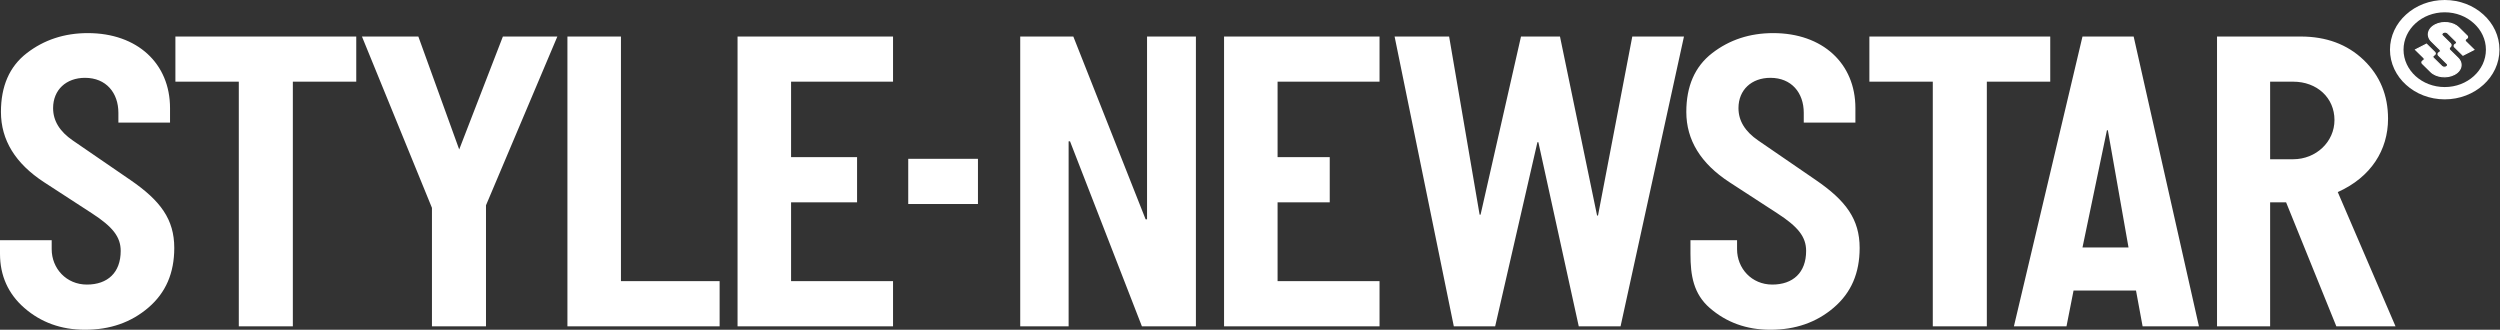 <svg fill="none" height="247.19" width="1874" xmlns:xlink="http://www.w3.org/1999/xlink" xmlns="http://www.w3.org/2000/svg" viewBox="0 0 1874 247.19">
	<rect x="0" y="0" width="1874" height="247.19" fill="#333333" stroke="none"/>
	<rect y="0" x="0" height="247" width="1874" id="LOGO1"></rect>
	<g id="图层_x0020_1">
		<g id="_761270040">
			<path fill-rule="nonzero" fill="rgb(255,254.745,254.745)" d="M1832.56 0C1843.89 0 1854.16 4.163 1861.57 10.919C1869.01 17.643 1873.6 26.96 1873.6 37.239C1873.6 47.517 1869.01 56.834 1861.57 63.559C1854.16 70.315 1843.89 74.477 1832.56 74.477C1821.24 74.477 1810.97 70.315 1803.56 63.559C1796.11 56.834 1791.53 47.517 1791.53 37.239C1791.53 26.96 1796.11 17.643 1803.56 10.919C1810.97 4.163 1821.24 0 1832.56 0ZM1854.37 17.451C1848.79 12.36 1841.1 9.222 1832.56 9.222C1824.02 9.222 1816.33 12.36 1810.72 17.451C1805.15 22.51 1801.69 29.522 1801.69 37.239C1801.69 44.987 1805.15 51.968 1810.72 57.059C1816.33 62.118 1824.02 65.256 1832.56 65.256C1841.1 65.256 1848.79 62.118 1854.37 57.059C1859.98 51.968 1863.44 44.987 1863.44 37.239C1863.44 29.522 1859.98 22.51 1854.37 17.451Z" id="path"></path>
			<path fill-rule="nonzero" fill="rgb(255,254.745,254.745)" d="M69.021 159.969C84.406 169.959 90.475 177.516 90.475 188.082C90.475 204.38 80.63 213.314 65.139 213.314C49.649 213.314 38.745 201.178 38.745 186.801L38.745 180.077L0.001 180.077L0.001 190.324C0.001 206.525 6.105 220.294 18.314 230.892C30.665 241.619 45.767 247.19 63.728 247.19C82.395 247.19 98.238 241.747 111.259 230.572C124.279 219.397 130.631 204.7 130.631 185.841C130.631 164.42 120.292 150.427 97.885 135.026L54.589 105.312C44.815 98.62 39.804 90.615 39.804 81.041C39.804 67.305 49.649 58.339 63.728 58.339C79.572 58.339 88.746 69.61 88.746 84.563L88.746 91.896L127.455 91.896L127.455 81.041C127.455 47.485 102.825 24.815 65.845 24.815C48.237 24.815 32.958 29.874 20.079 39.832C6.988 49.918 0.707 64.743 0.707 83.923C0.707 104.992 11.575 122.634 33.099 136.627L69.021 159.969ZM219.517 61.221L267.048 61.221L267.048 27.377L131.478 27.377L131.478 61.221L179.009 61.221L179.009 244.629L219.517 244.629L219.517 61.221ZM364.297 153.885L417.791 27.377L376.965 27.377L344.219 112.036L313.591 27.377L271.318 27.377L323.789 155.807L323.789 244.629L364.297 244.629L364.297 153.885ZM539.424 210.752L465.463 210.752L465.463 27.377L425.343 27.377L425.343 244.629L539.424 244.629L539.424 210.752ZM669.419 210.752L592.988 210.752L592.988 151.644L642.46 151.644L642.46 117.768L592.988 117.768L592.988 61.221L669.419 61.221L669.419 27.377L552.868 27.377L552.868 244.629L669.419 244.629L669.419 210.752ZM896.451 27.377L859.824 27.377L859.824 164.42L858.765 164.42L804.565 27.377L764.762 27.377L764.762 244.629L801.037 244.629L801.037 105.952L802.095 105.952L855.978 244.629L896.451 244.629L896.451 27.377ZM1034.1 210.752L957.673 210.752L957.673 151.644L996.77 151.644L996.77 117.768L957.673 117.768L957.673 61.221L1034.1 61.221L1034.1 27.377L917.552 27.377L917.552 244.629L1034.1 244.629L1034.1 210.752ZM1262.3 27.377L1223.56 27.377L1197.87 161.538L1197.16 161.538L1169.36 27.377L1140.14 27.377L1109.83 160.93L1109.12 160.93L1086.26 27.377L1045.39 27.377L1089.78 244.629L1120.77 244.629L1152.45 106.593L1153.16 106.593L1183.44 244.629L1214.77 244.629L1262.3 27.377ZM1332.38 159.969C1347.8 169.959 1353.87 177.516 1353.87 188.082C1353.87 204.38 1343.99 213.314 1328.5 213.314C1313.01 213.314 1302.1 201.178 1302.1 186.801L1302.1 180.077L1267.17 180.077L1267.17 190.324C1267.17 206.59 1269.46 220.262 1281.67 230.892C1294.09 241.651 1309.12 247.19 1327.09 247.19C1345.75 247.19 1361.6 241.747 1374.62 230.572C1387.67 219.397 1393.99 204.7 1393.99 185.841C1393.99 164.42 1383.72 150.427 1361.24 135.026L1317.95 105.312C1308.14 98.588 1303.16 90.615 1303.16 81.041C1303.16 67.305 1313.01 58.339 1327.09 58.339C1342.93 58.339 1352.1 69.546 1352.1 84.563L1352.1 91.896L1390.81 91.896L1390.81 81.041C1390.81 47.485 1366.18 24.815 1329.2 24.815C1311.6 24.815 1296.35 29.842 1283.44 39.832C1270.35 49.95 1264.06 64.743 1264.06 83.923C1264.06 104.992 1274.93 122.634 1296.46 136.627L1332.38 159.969ZM1489.33 61.221L1536.86 61.221L1536.86 27.377L1401.29 27.377L1401.29 61.221L1448.82 61.221L1448.82 244.629L1489.33 244.629L1489.33 61.221ZM1599.39 27.377L1561.03 27.377L1509.62 244.629L1549.04 244.629L1554.33 217.796L1601.15 217.796L1606.1 244.629L1648.33 244.629L1599.39 27.377ZM1561.03 185.521L1579.35 97.659L1580.05 97.659L1595.54 185.521L1561.03 185.521ZM1752.39 143.991C1777.38 132.785 1790.08 112.356 1790.08 89.014C1790.08 71.467 1784.08 56.77 1771.76 44.923C1759.41 33.108 1743.57 27.377 1724.59 27.377L1661.88 27.377L1661.88 244.629L1701.69 244.629L1701.69 151.644L1713.65 151.644L1751.33 244.629L1795.69 244.629L1752.39 143.991ZM1701.69 61.221L1718.94 61.221C1736.9 61.221 1749.92 73.357 1749.92 89.975C1749.92 106.273 1736.16 119.369 1718.94 119.369L1701.69 119.369L1701.69 61.221Z" id="path"></path>
			<path fill-rule="nonzero" fill="rgb(255,254.745,254.745)" d="M680.816 152.925L733.075 152.925L733.075 119.048L680.816 119.048L680.816 152.925Z" id="polygon"></path>
			<path fill-rule="evenodd" fill="rgb(255,254.745,254.745)" d="M1825.51 18.603L1825.51 18.571C1831.08 15.722 1838.91 16.65 1842.9 20.589L1849.25 26.832C1849.96 27.537 1849.71 28.465 1848.76 28.978L1848.69 29.01C1847.74 29.49 1847.52 30.451 1848.23 31.123L1854.41 37.207L1846.25 41.401L1840.04 35.285C1839.37 34.613 1839.58 33.653 1840.54 33.172L1840.61 33.14C1841.56 32.66 1841.77 31.699 1841.1 31.027L1834.75 24.751C1833.97 24.015 1832.46 23.823 1831.4 24.367L1831.36 24.399C1830.3 24.943 1830.06 26 1830.83 26.768L1836.73 32.596C1837.57 33.396 1837.5 34.517 1836.55 35.254C1835.77 35.894 1835.67 36.855 1836.37 37.559L1842.48 43.547C1846.47 47.485 1845.2 53.056 1839.62 55.906C1834.05 58.756 1826.21 57.827 1822.19 53.889L1815.87 47.645C1815.17 46.973 1815.38 46.012 1816.37 45.532L1816.44 45.468C1817.39 44.987 1817.6 44.059 1816.9 43.354L1810.72 37.271L1818.87 33.108L1825.08 39.192C1825.75 39.864 1825.54 40.825 1824.59 41.305L1824.52 41.337C1823.56 41.849 1823.35 42.778 1824.02 43.483L1830.38 49.726C1831.15 50.495 1832.67 50.655 1833.73 50.111L1833.76 50.111C1834.82 49.534 1835.07 48.477 1834.29 47.709L1827.94 41.465C1827.27 40.793 1827.48 39.832 1828.43 39.352L1828.51 39.32C1829.46 38.808 1829.7 37.879 1829 37.175L1822.65 30.931C1818.66 26.992 1819.93 21.453 1825.51 18.603Z" id="path"></path>
			<path fill-rule="nonzero" fill="rgb(255,254.745,254.745)" d="M1825.26 18.219L1825.29 18.219C1828.15 16.746 1831.61 16.234 1834.86 16.618C1838.1 17.002 1841.17 18.251 1843.25 20.3L1849.61 26.576C1849.71 26.672 1849.82 26.8 1849.89 26.896C1850.1 27.281 1850.17 27.665 1850.1 28.017C1850.03 28.401 1849.82 28.753 1849.47 29.01C1849.32 29.138 1849.18 29.234 1849.01 29.33L1848.9 29.362C1848.83 29.426 1848.72 29.49 1848.65 29.554C1848.44 29.714 1848.34 29.906 1848.3 30.098C1848.27 30.258 1848.3 30.451 1848.41 30.643C1848.44 30.707 1848.51 30.771 1848.55 30.835L1855.15 37.335L1846.15 41.913L1839.73 35.574C1839.58 35.446 1839.51 35.349 1839.41 35.221C1839.2 34.869 1839.13 34.485 1839.23 34.101C1839.3 33.748 1839.51 33.396 1839.83 33.108C1839.97 33.012 1840.15 32.884 1840.29 32.82L1840.36 32.756C1840.5 32.724 1840.61 32.66 1840.68 32.564C1840.86 32.404 1841 32.244 1841.03 32.051C1841.07 31.859 1841.03 31.667 1840.93 31.507C1840.86 31.411 1840.82 31.347 1840.75 31.283L1834.4 25.039C1834.12 24.751 1833.62 24.559 1833.13 24.495C1832.6 24.431 1832.07 24.527 1831.61 24.751L1831.57 24.751C1831.47 24.815 1831.36 24.911 1831.26 24.975C1831.05 25.167 1830.9 25.392 1830.83 25.616C1830.8 25.808 1830.83 26.032 1830.98 26.256C1831.01 26.32 1831.08 26.416 1831.15 26.48L1837.11 32.34C1837.57 32.82 1837.82 33.396 1837.75 33.973C1837.71 34.549 1837.43 35.093 1836.9 35.542L1836.83 35.606C1836.55 35.83 1836.37 36.118 1836.37 36.406C1836.34 36.694 1836.44 36.983 1836.69 37.239L1842.8 43.258C1843.36 43.803 1843.78 44.347 1844.17 44.955C1845.16 46.588 1845.48 48.349 1845.12 50.078C1844.77 51.776 1843.78 53.408 1842.16 54.753C1841.49 55.298 1840.71 55.81 1839.87 56.258L1839.83 56.258C1836.97 57.731 1833.52 58.243 1830.27 57.859C1827.02 57.475 1823.95 56.226 1821.87 54.177L1815.52 47.933C1815.41 47.805 1815.31 47.677 1815.24 47.581C1815.03 47.229 1814.96 46.812 1815.03 46.46C1815.1 46.076 1815.31 45.756 1815.66 45.468C1815.8 45.34 1815.94 45.243 1816.12 45.148L1816.19 45.115C1816.3 45.051 1816.4 44.987 1816.47 44.923C1816.68 44.763 1816.79 44.571 1816.83 44.379C1816.86 44.219 1816.83 44.027 1816.72 43.835C1816.68 43.771 1816.61 43.707 1816.58 43.642L1809.98 37.175L1818.98 32.564L1825.4 38.904C1825.54 39.032 1825.61 39.128 1825.68 39.256C1825.93 39.608 1825.96 39.992 1825.89 40.377C1825.82 40.729 1825.61 41.081 1825.29 41.369C1825.15 41.497 1824.98 41.593 1824.8 41.689L1824.73 41.721C1824.62 41.785 1824.52 41.849 1824.45 41.913C1824.27 42.074 1824.13 42.234 1824.09 42.426C1824.06 42.618 1824.09 42.81 1824.2 43.002C1824.27 43.066 1824.31 43.13 1824.38 43.194L1830.73 49.438C1831.01 49.726 1831.5 49.918 1832 49.982C1832.49 50.046 1833.06 49.982 1833.52 49.726C1833.66 49.662 1833.76 49.598 1833.87 49.502C1834.08 49.31 1834.22 49.118 1834.26 48.894C1834.33 48.67 1834.29 48.446 1834.15 48.221C1834.12 48.157 1834.05 48.061 1833.97 47.997L1827.62 41.753C1827.52 41.625 1827.41 41.497 1827.34 41.401C1827.13 41.049 1827.06 40.665 1827.13 40.281C1827.2 39.928 1827.41 39.576 1827.76 39.288C1827.87 39.16 1828.05 39.064 1828.22 38.968L1828.29 38.936C1828.4 38.872 1828.51 38.808 1828.58 38.744C1828.75 38.584 1828.89 38.423 1828.93 38.231C1828.96 38.039 1828.93 37.847 1828.82 37.655C1828.79 37.591 1828.72 37.527 1828.65 37.463L1822.33 31.219C1821.77 30.675 1821.31 30.13 1820.95 29.554C1819.97 27.921 1819.65 26.128 1820 24.399C1820.35 22.702 1821.34 21.069 1822.97 19.724C1823.64 19.18 1824.41 18.667 1825.26 18.219ZM1825.75 18.956L1825.72 18.956C1824.91 19.372 1824.2 19.852 1823.6 20.332C1822.12 21.581 1821.24 23.054 1820.92 24.559C1820.6 26.096 1820.85 27.665 1821.77 29.138C1822.08 29.65 1822.51 30.162 1823 30.643L1829.35 36.919C1829.46 37.014 1829.56 37.143 1829.63 37.271C1829.85 37.623 1829.92 38.007 1829.85 38.359C1829.74 38.744 1829.53 39.096 1829.21 39.352C1829.07 39.48 1828.89 39.576 1828.75 39.672L1828.68 39.704C1828.54 39.768 1828.47 39.832 1828.36 39.896C1828.19 40.056 1828.08 40.248 1828.05 40.441C1828.01 40.601 1828.01 40.793 1828.15 40.985C1828.19 41.049 1828.22 41.113 1828.29 41.177L1834.64 47.421C1834.75 47.549 1834.86 47.677 1834.96 47.837C1835.17 48.221 1835.28 48.638 1835.17 49.022C1835.1 49.438 1834.86 49.822 1834.5 50.111C1834.36 50.239 1834.19 50.367 1833.97 50.463L1833.94 50.463C1833.34 50.783 1832.56 50.911 1831.89 50.815C1831.15 50.751 1830.48 50.463 1830.02 50.014L1823.71 43.739C1823.56 43.642 1823.49 43.514 1823.42 43.386C1823.18 43.034 1823.11 42.65 1823.21 42.298C1823.28 41.913 1823.49 41.561 1823.81 41.273C1823.95 41.177 1824.13 41.081 1824.31 40.985L1824.38 40.953C1824.48 40.889 1824.59 40.825 1824.66 40.761C1824.84 40.601 1824.98 40.409 1825.01 40.217C1825.05 40.056 1825.01 39.864 1824.91 39.672C1824.84 39.608 1824.8 39.544 1824.73 39.48L1818.8 33.62L1811.46 37.367L1817.25 43.066C1817.35 43.194 1817.46 43.322 1817.53 43.418C1817.74 43.803 1817.81 44.187 1817.74 44.539C1817.67 44.923 1817.46 45.276 1817.11 45.532C1816.97 45.66 1816.83 45.756 1816.65 45.852L1816.58 45.884C1816.47 45.948 1816.37 46.012 1816.3 46.076C1816.08 46.236 1815.98 46.428 1815.94 46.62C1815.91 46.78 1815.94 46.973 1816.05 47.165C1816.08 47.229 1816.15 47.293 1816.19 47.357L1822.54 53.601C1824.48 55.522 1827.34 56.675 1830.38 57.027C1833.45 57.379 1836.69 56.899 1839.37 55.554L1839.41 55.522C1840.22 55.105 1840.93 54.625 1841.53 54.113C1843.01 52.896 1843.89 51.455 1844.21 49.918C1844.53 48.381 1844.24 46.812 1843.36 45.34C1843.04 44.827 1842.62 44.315 1842.13 43.835L1836.02 37.815C1835.6 37.367 1835.39 36.854 1835.46 36.342C1835.49 35.862 1835.74 35.349 1836.2 34.965L1836.27 34.933C1836.62 34.645 1836.83 34.261 1836.83 33.909C1836.87 33.588 1836.73 33.204 1836.41 32.884L1830.48 27.056C1830.38 26.928 1830.27 26.8 1830.16 26.672C1829.92 26.288 1829.85 25.84 1829.95 25.456C1830.02 25.039 1830.27 24.655 1830.62 24.367C1830.76 24.239 1830.94 24.111 1831.15 24.015C1831.79 23.694 1832.53 23.566 1833.23 23.662C1833.94 23.759 1834.64 24.015 1835.1 24.495L1841.42 30.739C1841.56 30.835 1841.63 30.963 1841.7 31.091C1841.95 31.443 1841.98 31.827 1841.91 32.212C1841.84 32.564 1841.63 32.916 1841.31 33.204C1841.17 33.3 1841 33.396 1840.82 33.492L1840.75 33.524C1840.64 33.588 1840.54 33.653 1840.47 33.717C1840.29 33.877 1840.15 34.069 1840.11 34.261C1840.08 34.453 1840.11 34.613 1840.22 34.805C1840.26 34.869 1840.33 34.933 1840.4 34.997L1846.32 40.857L1853.66 37.111L1847.88 31.411C1847.77 31.283 1847.67 31.155 1847.59 31.059C1847.38 30.707 1847.31 30.29 1847.38 29.938C1847.45 29.554 1847.67 29.234 1848.02 28.946C1848.16 28.817 1848.3 28.721 1848.48 28.625L1848.55 28.593C1848.65 28.529 1848.76 28.465 1848.83 28.401C1849.04 28.241 1849.15 28.049 1849.18 27.889C1849.22 27.697 1849.18 27.505 1849.08 27.313C1849.04 27.249 1848.97 27.184 1848.94 27.12L1842.58 20.877C1840.64 18.988 1837.79 17.803 1834.75 17.451C1831.68 17.098 1828.43 17.579 1825.75 18.956Z" id="path"></path>
		</g>
	</g>
</svg>
